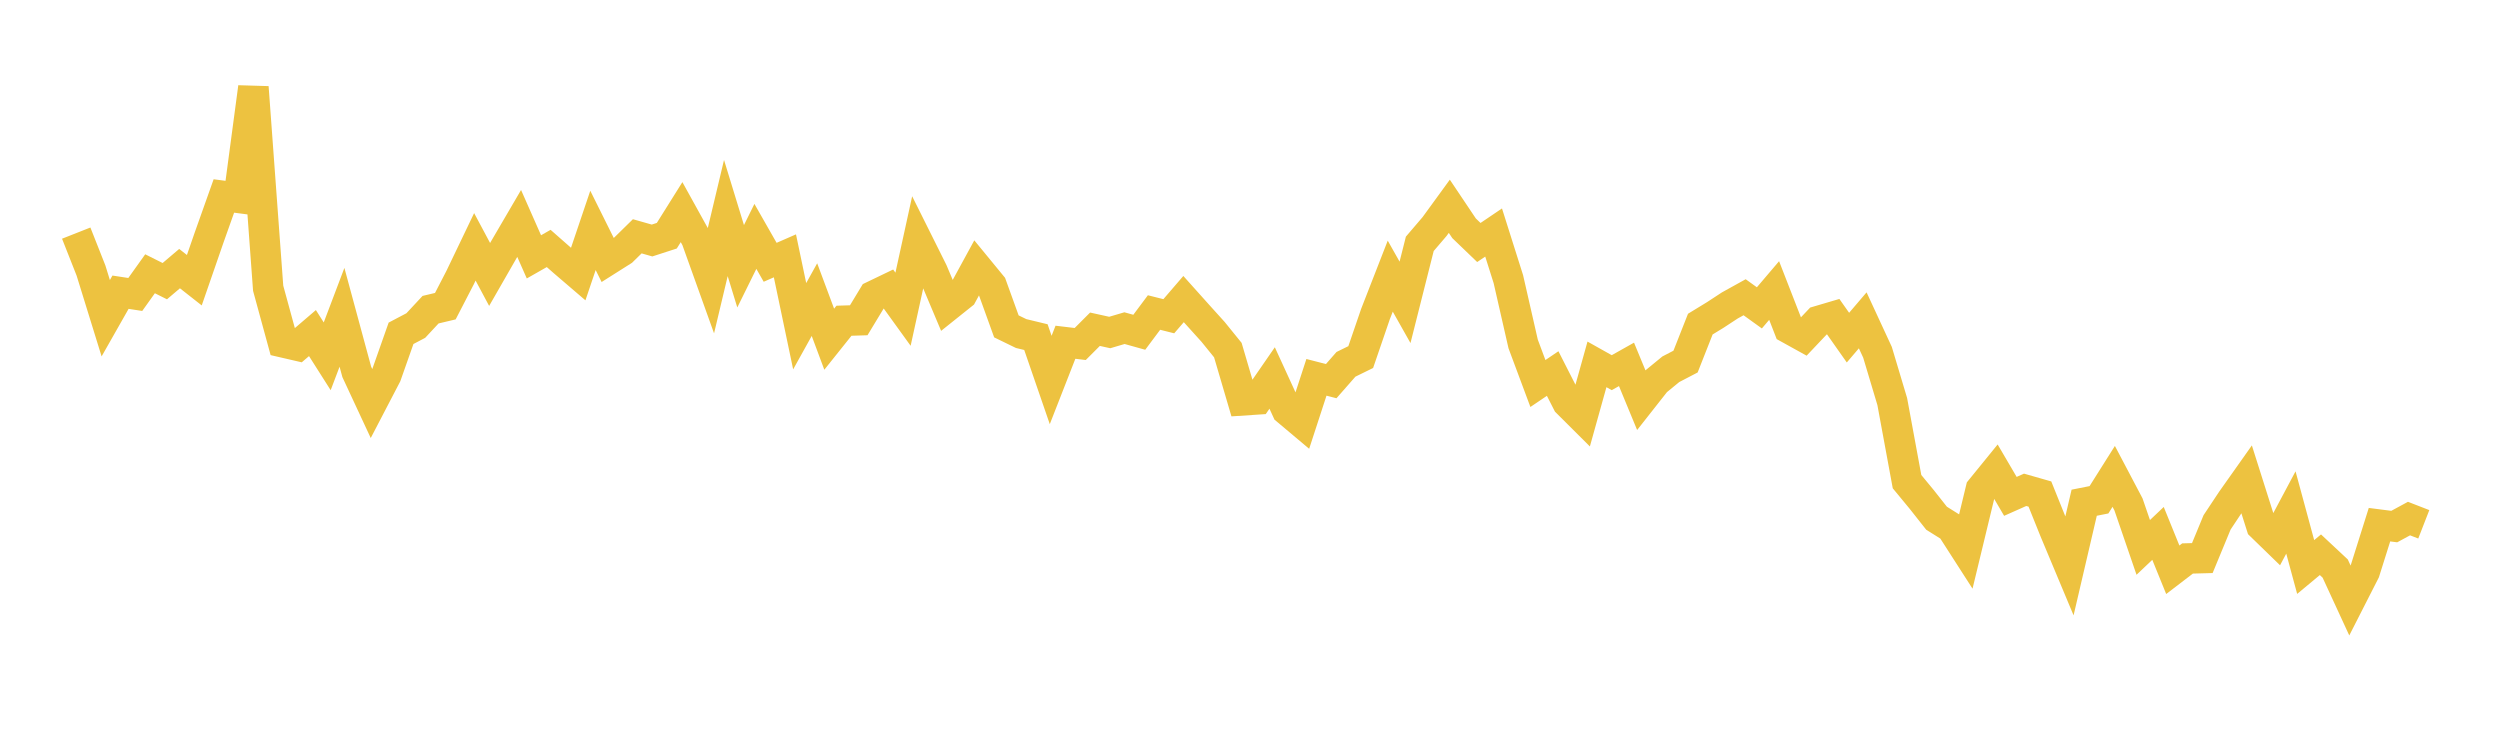<svg width="164" height="48" xmlns="http://www.w3.org/2000/svg" xmlns:xlink="http://www.w3.org/1999/xlink"><path fill="none" stroke="rgb(237,194,64)" stroke-width="2" d="M5,15.292L5.969,17.747L6.937,20.876L7.906,19.169L8.874,19.317L9.843,17.959L10.811,18.444L11.78,17.621L12.748,18.382L13.717,15.583L14.686,12.856L15.654,12.982L16.623,5.722L17.591,18.908L18.56,22.456L19.528,22.68L20.497,21.85L21.465,23.374L22.434,20.816L23.403,24.394L24.371,26.473L25.34,24.612L26.308,21.865L27.277,21.355L28.245,20.315L29.214,20.085L30.182,18.213L31.151,16.192L32.119,18.004L33.088,16.315L34.057,14.657L35.025,16.85L35.994,16.298L36.962,17.149L37.931,17.979L38.899,15.114L39.868,17.063L40.836,16.451L41.805,15.501L42.774,15.777L43.742,15.463L44.711,13.916L45.679,15.665L46.648,18.366L47.616,14.303L48.585,17.468L49.553,15.507L50.522,17.207L51.491,16.783L52.459,21.4L53.428,19.655L54.396,22.252L55.365,21.04L56.333,21.01L57.302,19.408L58.27,18.943L59.239,20.285L60.208,15.858L61.176,17.8L62.145,20.098L63.113,19.324L64.082,17.547L65.05,18.726L66.019,21.41L66.987,21.881L67.956,22.115L68.925,24.927L69.893,22.451L70.862,22.567L71.83,21.598L72.799,21.812L73.767,21.526L74.736,21.797L75.704,20.501L76.673,20.745L77.642,19.619L78.61,20.699L79.579,21.772L80.547,22.967L81.516,26.263L82.484,26.199L83.453,24.796L84.421,26.907L85.39,27.721L86.358,24.753L87.327,25.003L88.296,23.899L89.264,23.424L90.233,20.597L91.201,18.115L92.17,19.834L93.138,15.996L94.107,14.862L95.075,13.532L96.044,14.977L97.013,15.908L97.981,15.253L98.95,18.316L99.918,22.561L100.887,25.158L101.855,24.504L102.824,26.408L103.792,27.373L104.761,23.903L105.73,24.447L106.698,23.903L107.667,26.248L108.635,25.019L109.604,24.224L110.572,23.72L111.541,21.261L112.509,20.67L113.478,20.036L114.447,19.499L115.415,20.196L116.384,19.058L117.352,21.546L118.321,22.082L119.289,21.059L120.258,20.773L121.226,22.149L122.195,21.014L123.164,23.109L124.132,26.343L125.101,31.595L126.069,32.769L127.038,33.995L128.006,34.602L128.975,36.109L129.943,32.099L130.912,30.907L131.881,32.562L132.849,32.132L133.818,32.409L134.786,34.814L135.755,37.129L136.723,32.978L137.692,32.786L138.66,31.251L139.629,33.09L140.597,35.91L141.566,34.991L142.535,37.377L143.503,36.636L144.472,36.61L145.44,34.268L146.409,32.809L147.377,31.44L148.346,34.498L149.314,35.438L150.283,33.619L151.252,37.196L152.22,36.391L153.189,37.297L154.157,39.395L155.126,37.493L156.094,34.419L157.063,34.543L158.031,34.018L159,34.395"></path></svg>